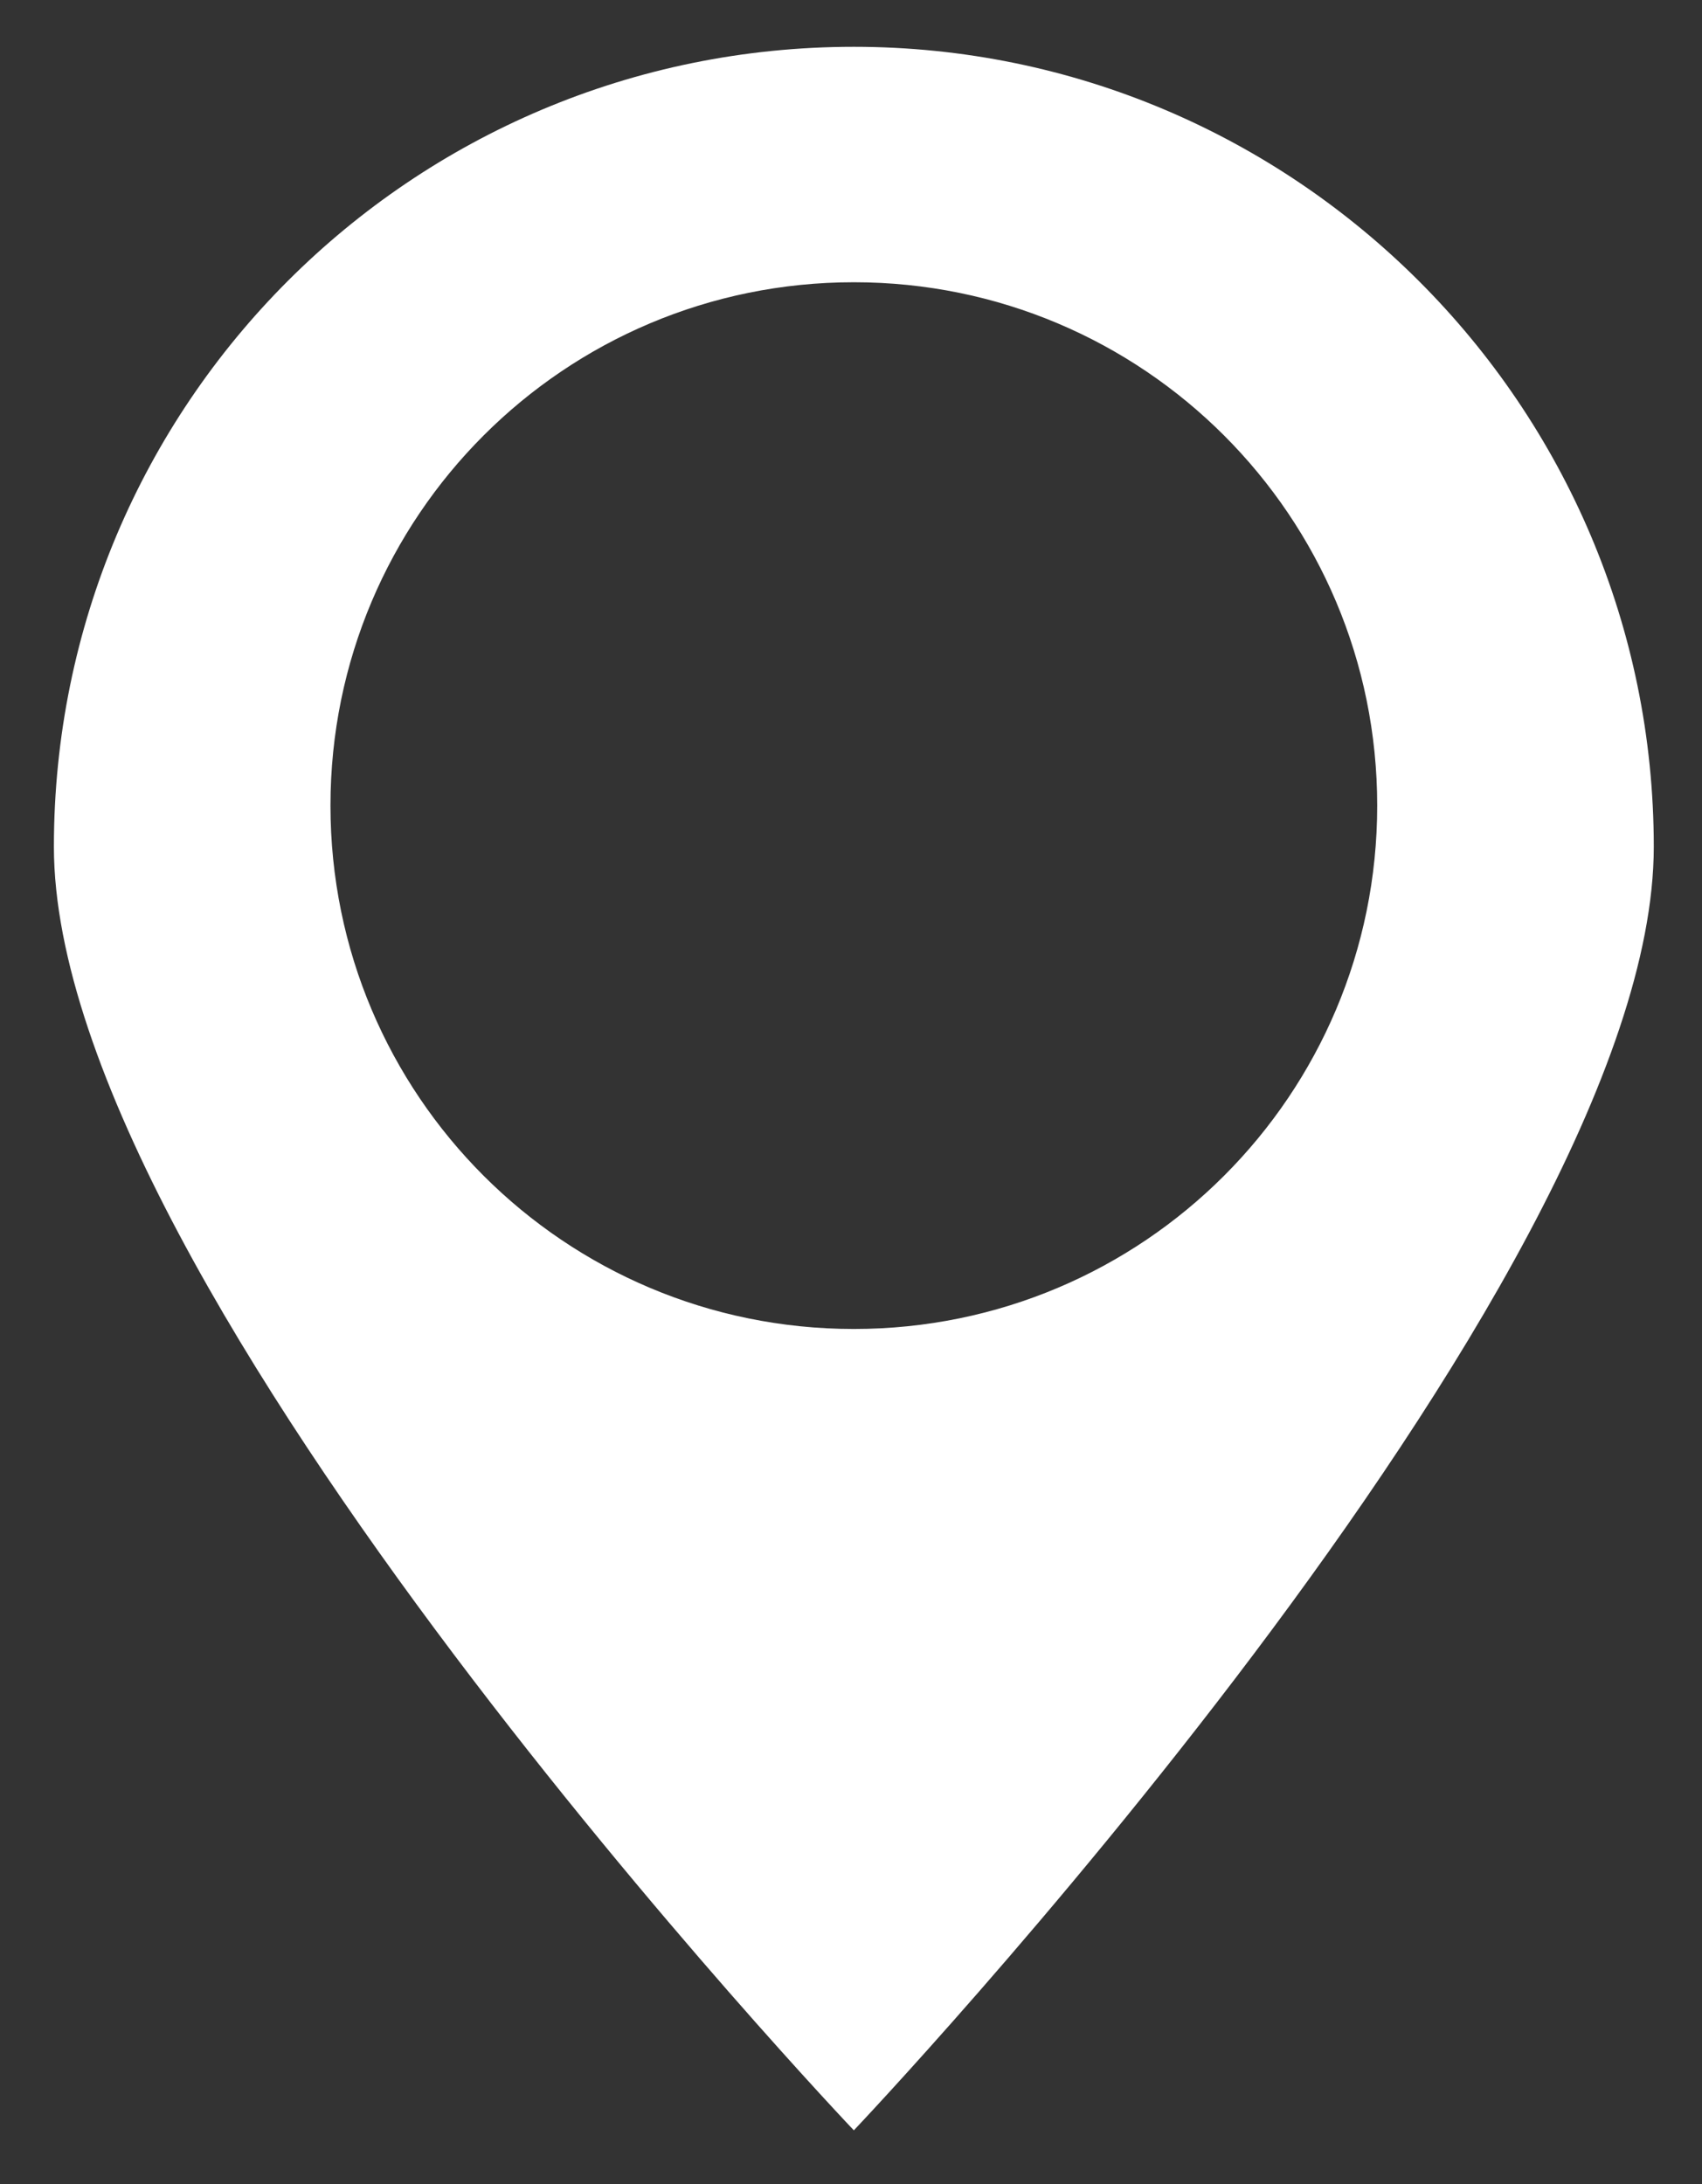 <?xml version="1.0" encoding="UTF-8"?>
<svg xmlns="http://www.w3.org/2000/svg" version="1.1" viewBox="0 0 120 154">
  <rect x="0" y="0" width="120" height="154" fill="#333333" stroke="none"/>
  <defs>
    <style>
      .cls-1 {
        fill: #fff;
      }
    </style>
  </defs>
  <!-- Generator: Adobe Illustrator 28.7.0, SVG Export Plug-In . SVG Version: 1.2.0 Build 136)  -->
  <g>
    <g id="Layer_1">
      <path class="cls-1" d="M60.2,93.7c-20.4,0-36.9-16.5-36.9-36.9S39.8,19.9,60.2,19.9s36.9,16.5,36.9,36.9-16.5,36.9-36.9,36.9M60.2,3.3C29,3.3,3.8,28.5,3.8,59.7s56.4,90.5,56.4,90.5c0,0,56.4-59.4,56.4-90.5S91.3,3.3,60.2,3.3"/>
    </g>
  </g>
</svg>